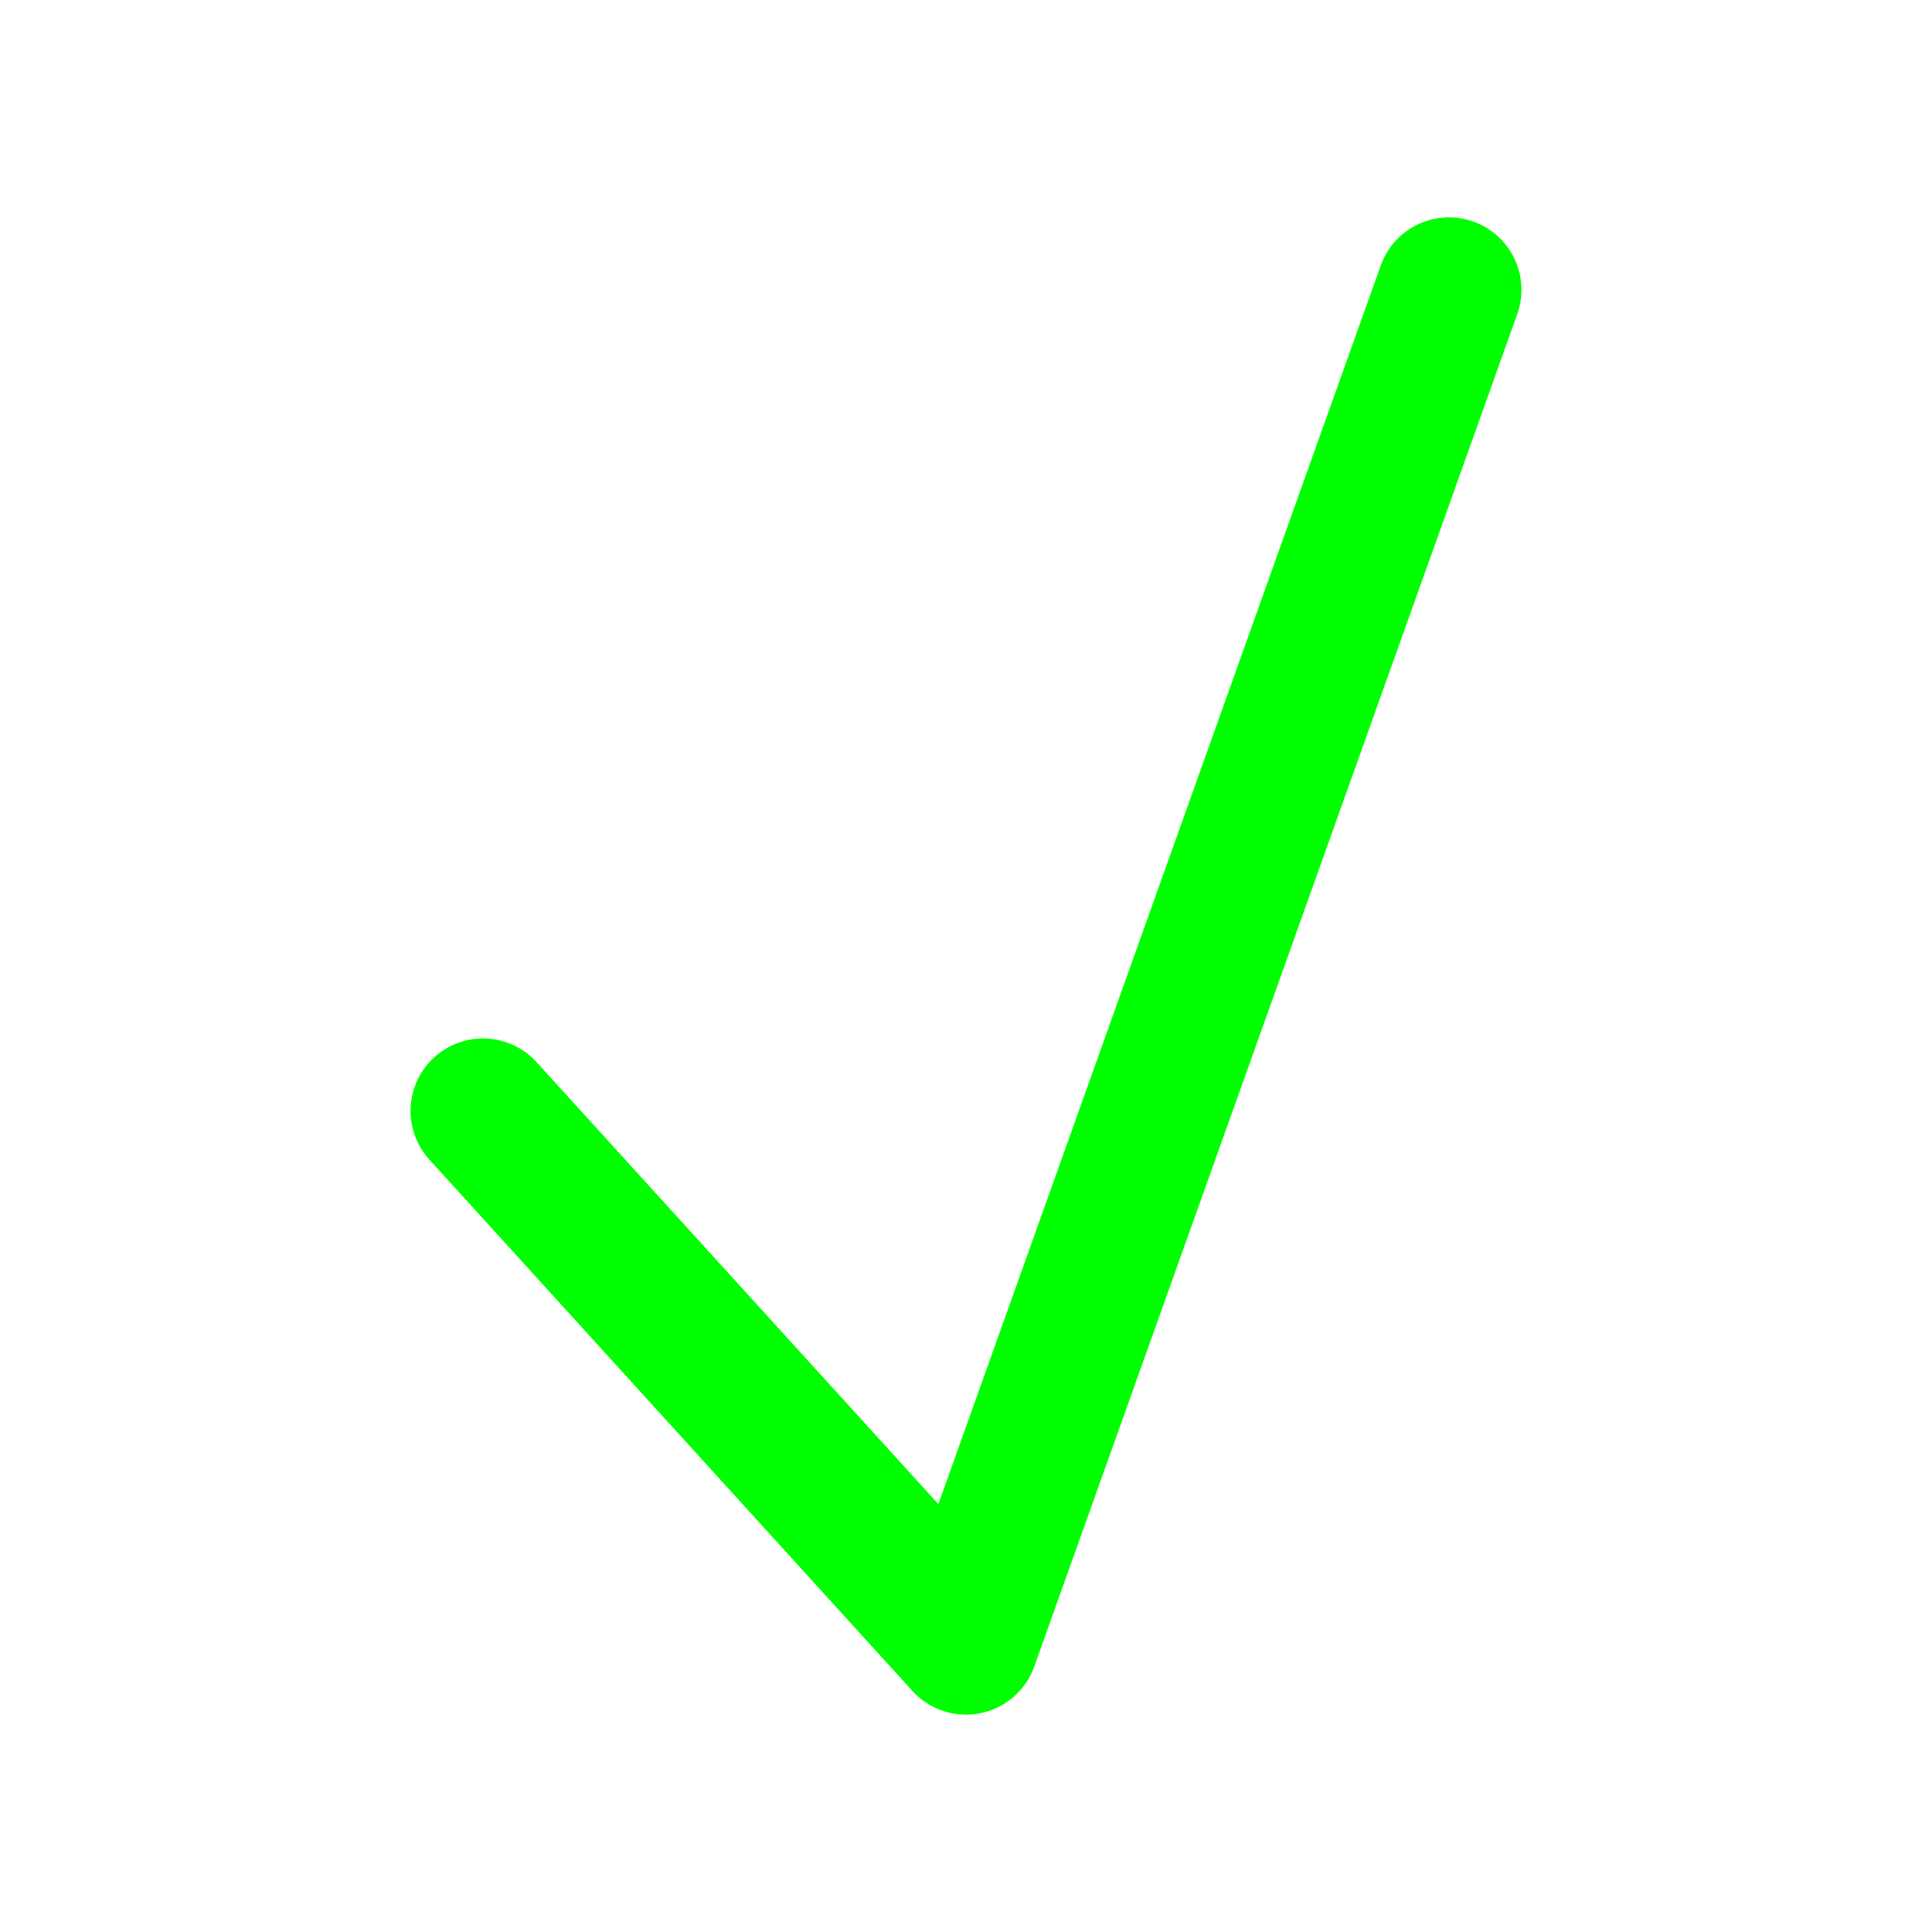 <svg xmlns="http://www.w3.org/2000/svg" viewBox="0 0 40 40"><switch><g><path stroke-linejoin="round" stroke="#0F0" stroke-linecap="round" clip-rule="evenodd" stroke-miterlimit="3" stroke-width="3" fill="none" d="M10 23l10 11L30 6"/></g></switch></svg>
